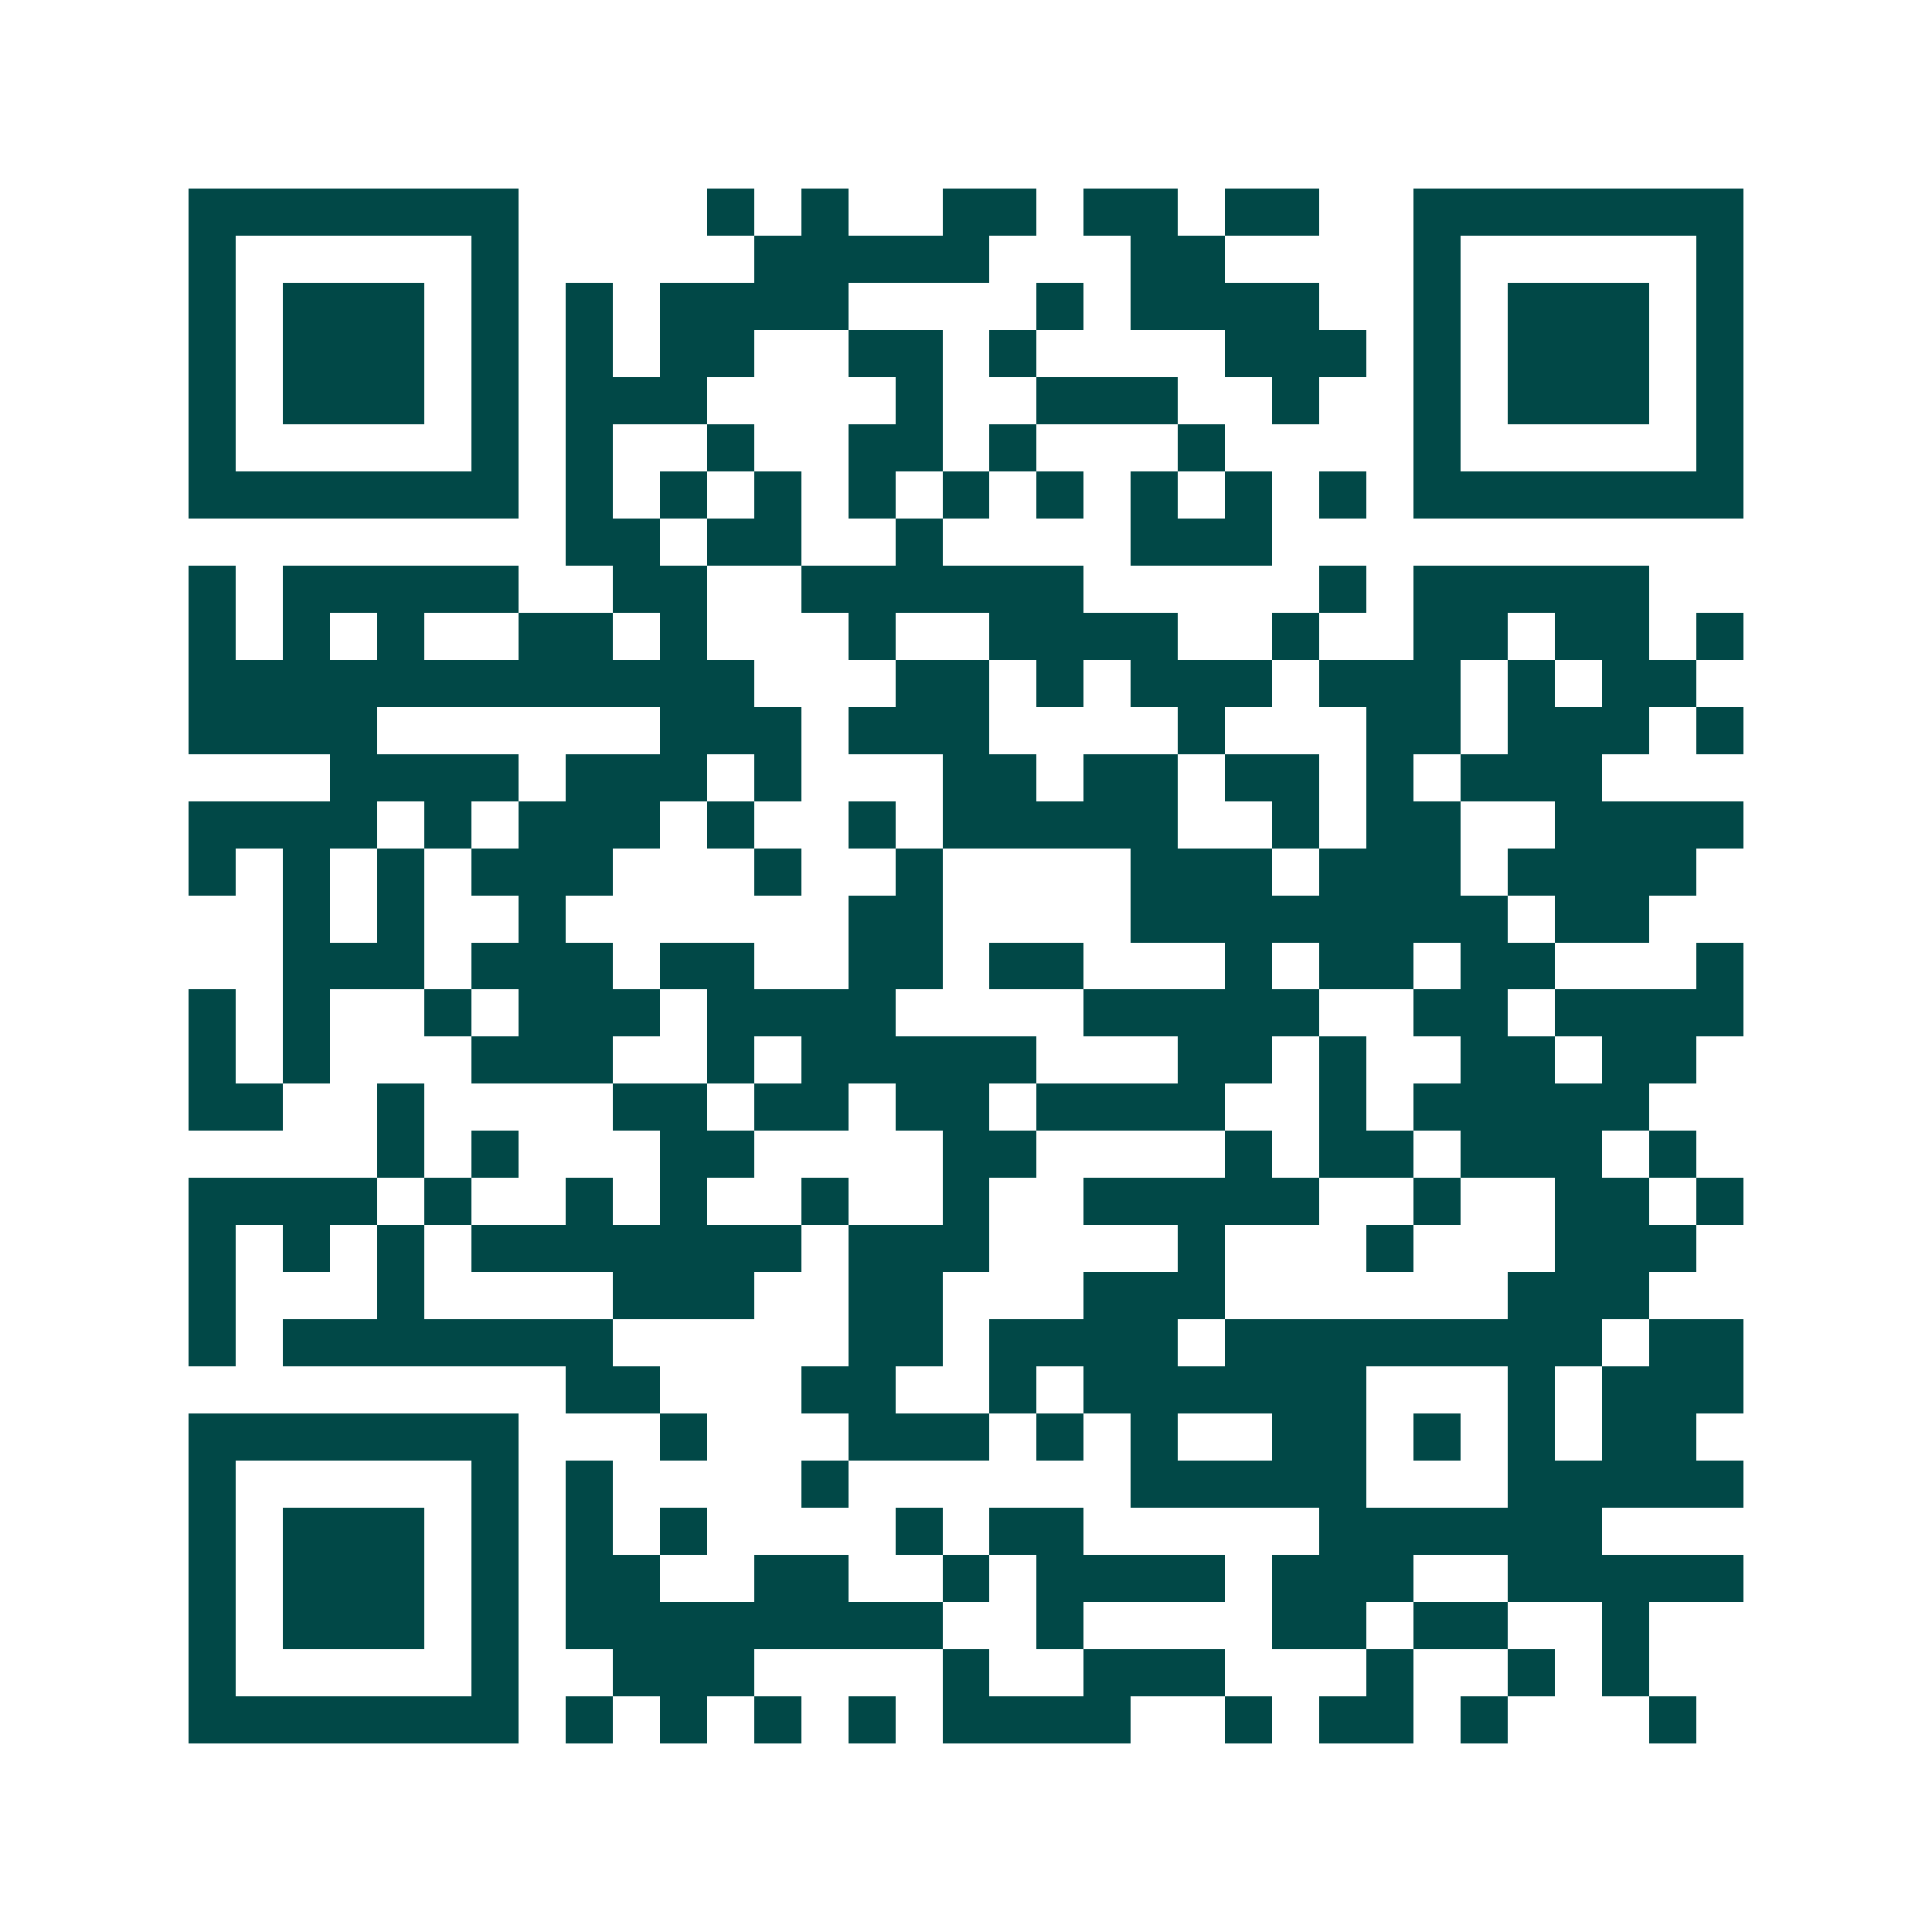 <svg xmlns="http://www.w3.org/2000/svg" width="200" height="200" viewBox="0 0 41 41" shape-rendering="crispEdges"><path fill="#ffffff" d="M0 0h41v41H0z"/><path stroke="#014847" d="M4 4.5h7m4 0h1m1 0h1m2 0h2m1 0h2m1 0h2m2 0h7M4 5.5h1m5 0h1m5 0h5m3 0h2m4 0h1m5 0h1M4 6.5h1m1 0h3m1 0h1m1 0h1m1 0h4m4 0h1m1 0h4m2 0h1m1 0h3m1 0h1M4 7.5h1m1 0h3m1 0h1m1 0h1m1 0h2m2 0h2m1 0h1m4 0h3m1 0h1m1 0h3m1 0h1M4 8.5h1m1 0h3m1 0h1m1 0h3m4 0h1m2 0h3m2 0h1m2 0h1m1 0h3m1 0h1M4 9.5h1m5 0h1m1 0h1m2 0h1m2 0h2m1 0h1m3 0h1m4 0h1m5 0h1M4 10.5h7m1 0h1m1 0h1m1 0h1m1 0h1m1 0h1m1 0h1m1 0h1m1 0h1m1 0h1m1 0h7M12 11.5h2m1 0h2m2 0h1m4 0h3M4 12.5h1m1 0h5m2 0h2m2 0h6m5 0h1m1 0h5M4 13.5h1m1 0h1m1 0h1m2 0h2m1 0h1m3 0h1m2 0h4m2 0h1m2 0h2m1 0h2m1 0h1M4 14.5h12m3 0h2m1 0h1m1 0h3m1 0h3m1 0h1m1 0h2M4 15.5h4m6 0h3m1 0h3m4 0h1m3 0h2m1 0h3m1 0h1M7 16.5h4m1 0h3m1 0h1m3 0h2m1 0h2m1 0h2m1 0h1m1 0h3M4 17.5h4m1 0h1m1 0h3m1 0h1m2 0h1m1 0h5m2 0h1m1 0h2m2 0h4M4 18.5h1m1 0h1m1 0h1m1 0h3m3 0h1m2 0h1m4 0h3m1 0h3m1 0h4M6 19.5h1m1 0h1m2 0h1m6 0h2m4 0h8m1 0h2M6 20.5h3m1 0h3m1 0h2m2 0h2m1 0h2m3 0h1m1 0h2m1 0h2m3 0h1M4 21.5h1m1 0h1m2 0h1m1 0h3m1 0h4m4 0h5m2 0h2m1 0h4M4 22.5h1m1 0h1m3 0h3m2 0h1m1 0h5m3 0h2m1 0h1m2 0h2m1 0h2M4 23.5h2m2 0h1m4 0h2m1 0h2m1 0h2m1 0h4m2 0h1m1 0h5M8 24.5h1m1 0h1m3 0h2m4 0h2m4 0h1m1 0h2m1 0h3m1 0h1M4 25.5h4m1 0h1m2 0h1m1 0h1m2 0h1m2 0h1m2 0h5m2 0h1m2 0h2m1 0h1M4 26.5h1m1 0h1m1 0h1m1 0h7m1 0h3m4 0h1m3 0h1m3 0h3M4 27.5h1m3 0h1m4 0h3m2 0h2m3 0h3m6 0h3M4 28.5h1m1 0h7m5 0h2m1 0h4m1 0h8m1 0h2M12 29.5h2m3 0h2m2 0h1m1 0h6m3 0h1m1 0h3M4 30.5h7m3 0h1m3 0h3m1 0h1m1 0h1m2 0h2m1 0h1m1 0h1m1 0h2M4 31.5h1m5 0h1m1 0h1m4 0h1m6 0h5m3 0h5M4 32.5h1m1 0h3m1 0h1m1 0h1m1 0h1m4 0h1m1 0h2m5 0h6M4 33.5h1m1 0h3m1 0h1m1 0h2m2 0h2m2 0h1m1 0h4m1 0h3m2 0h5M4 34.5h1m1 0h3m1 0h1m1 0h8m2 0h1m4 0h2m1 0h2m2 0h1M4 35.5h1m5 0h1m2 0h3m4 0h1m2 0h3m3 0h1m2 0h1m1 0h1M4 36.5h7m1 0h1m1 0h1m1 0h1m1 0h1m1 0h4m2 0h1m1 0h2m1 0h1m3 0h1"/></svg>
